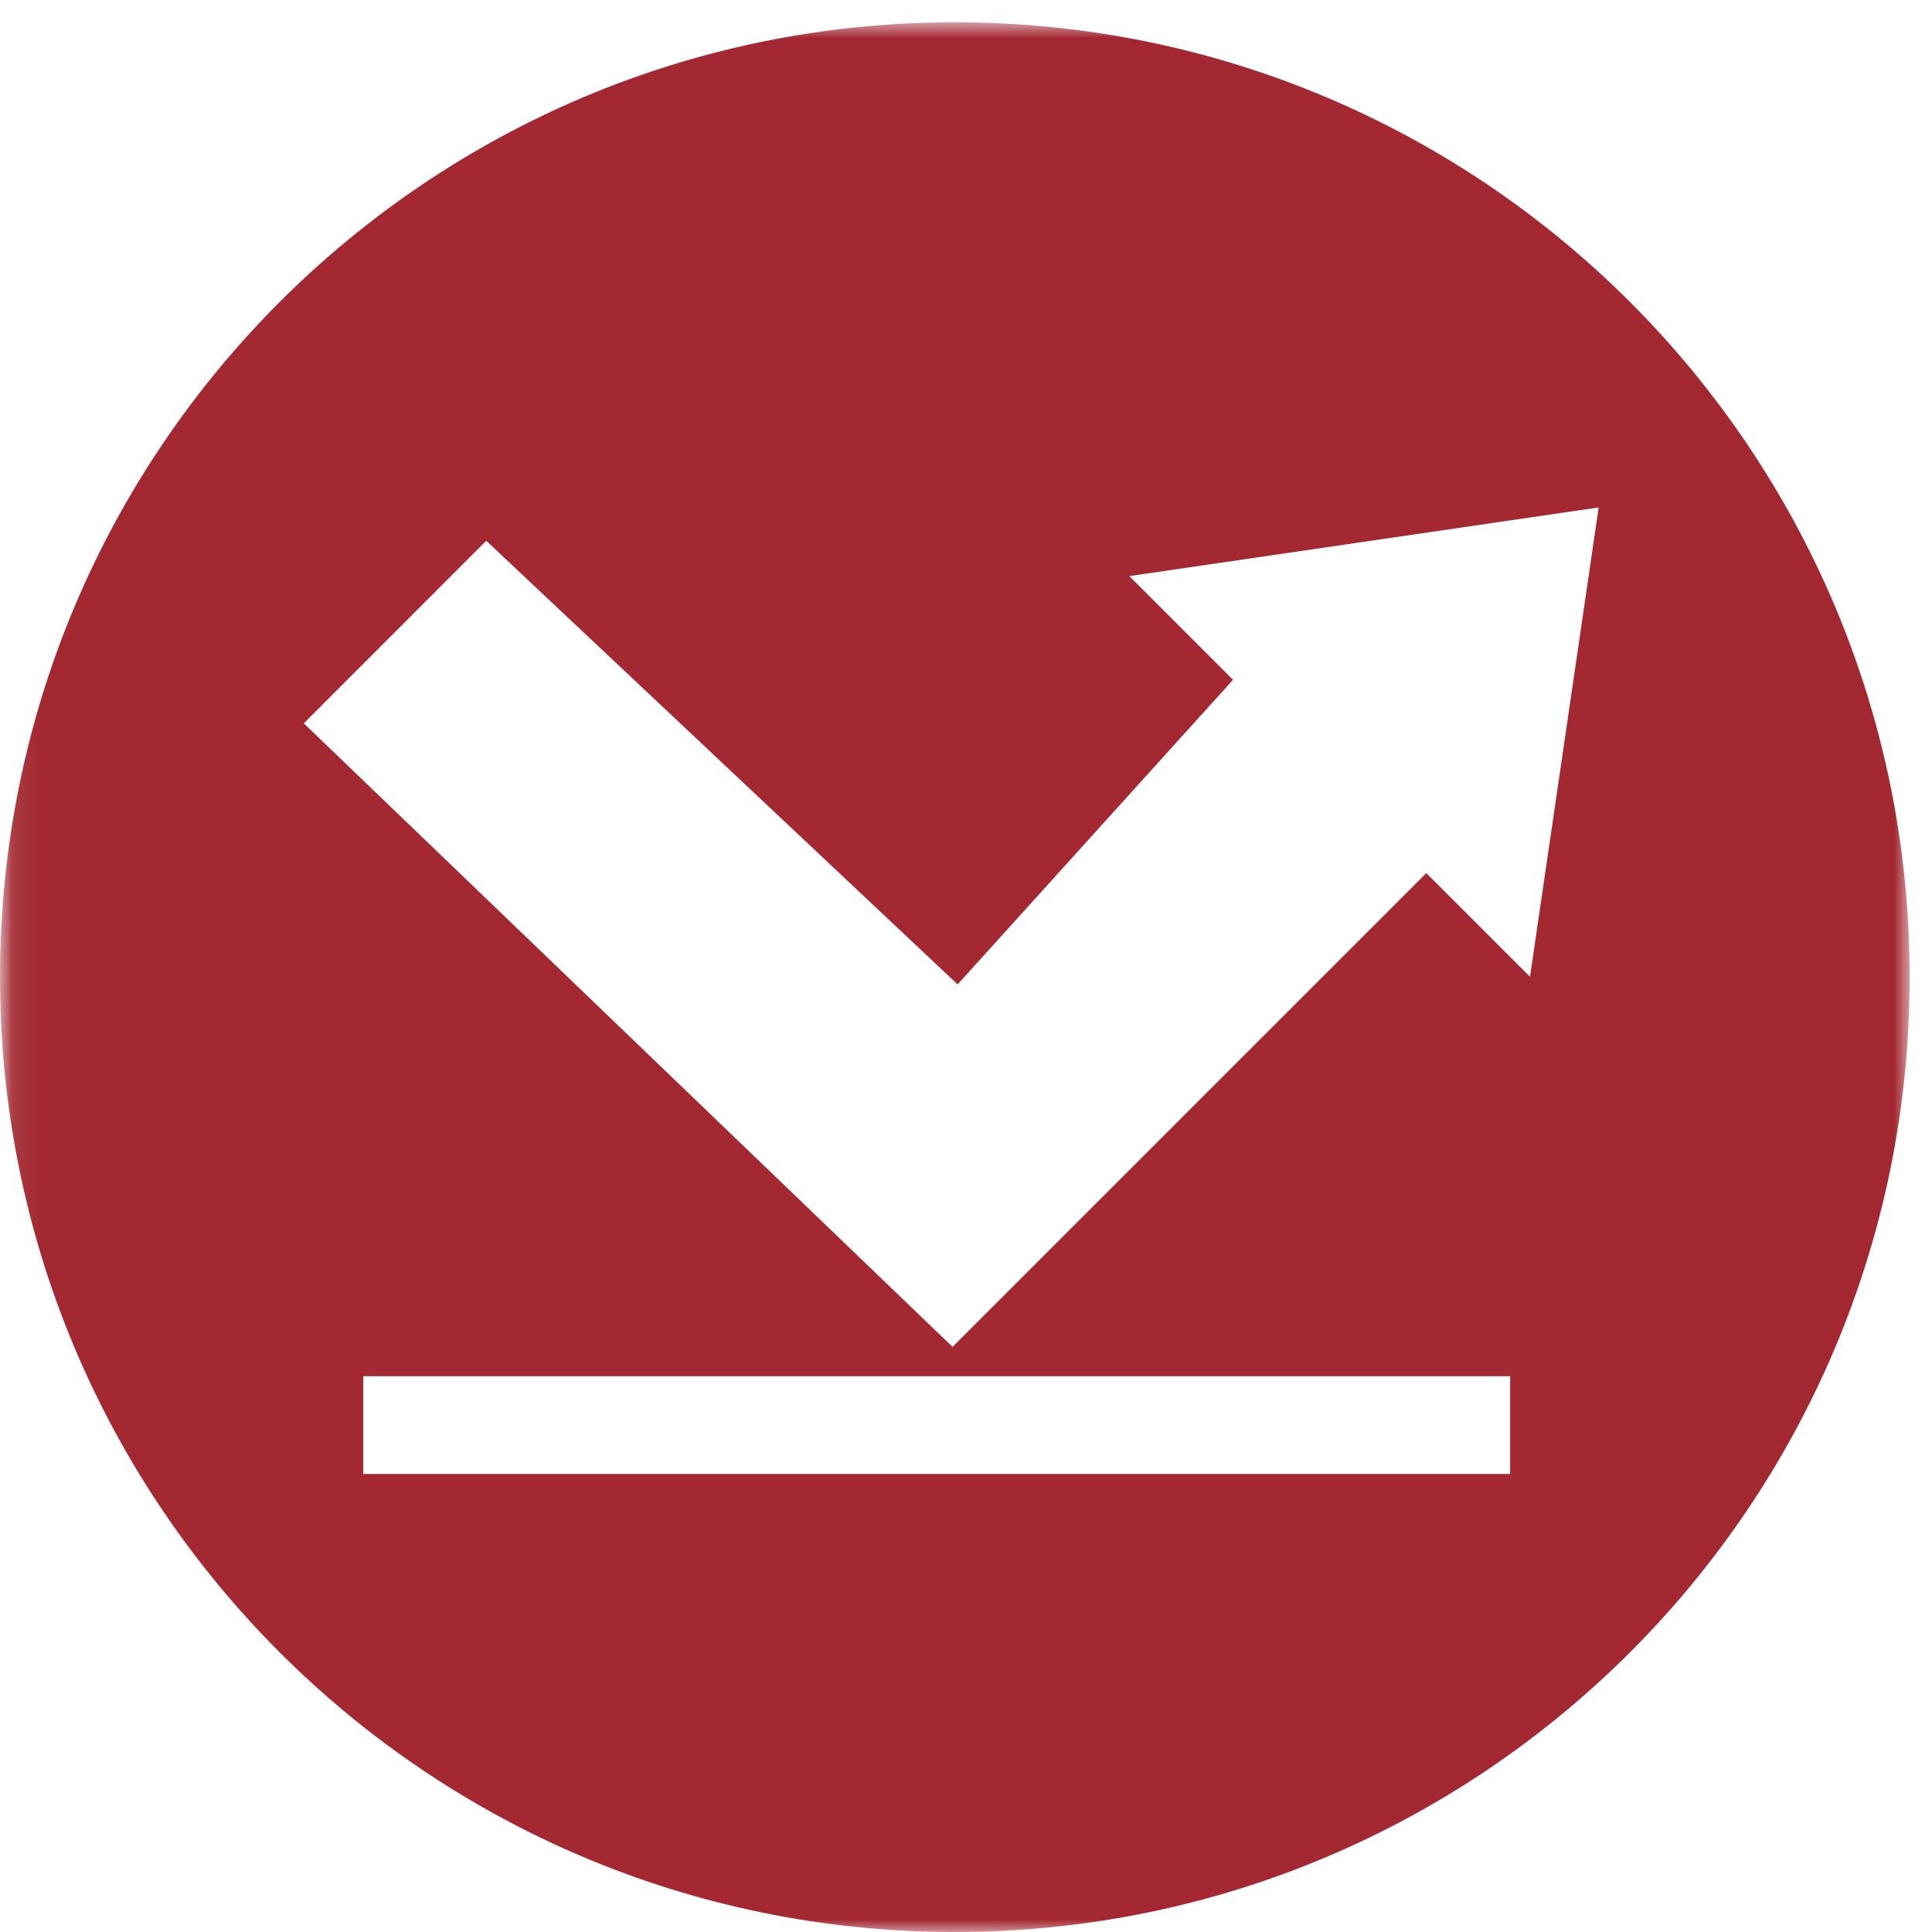 <?xml version="1.0" encoding="UTF-8"?> <svg xmlns="http://www.w3.org/2000/svg" xmlns:xlink="http://www.w3.org/1999/xlink" width="76px" height="76px" viewBox="0 0 76 76" version="1.1"><!-- Generator: Sketch 54.1 (76490) - https://sketchapp.com --><title>cool-colors</title><desc>Created with Sketch.</desc><defs><polygon id="path-1" points="0.091 0.877 75.121 0.877 75.121 76 0.091 76"></polygon></defs><g id="Page-1" stroke="none" stroke-width="1" fill="none" fill-rule="evenodd"><g id="Unterseite:-Kunststofffenster-Copy-4" transform="translate(-1454, -2609)"><g id="Qualität-Copy-2" transform="translate(0, 2427)"><g id="cool-colors" transform="translate(1454, 182)"><mask id="mask-2" fill="white"><use xlink:href="#path-1"></use></mask><g id="Clip-2"></g><path d="M60.187,38.424 L56.108,34.346 L37.471,52.983 L11.95,28.454 L19.128,21.272 L37.67,38.724 L48.505,26.741 L44.424,22.662 L62.888,19.961 L60.187,38.424 Z M14.29,57.982 L59.405,57.982 L59.405,54.136 L14.29,54.136 L14.29,57.982 Z M37.559,0.877 C16.817,0.877 0,17.696 0,38.439 C0,59.184 16.817,76 37.559,76 C58.306,76 75.121,59.184 75.121,38.439 C75.121,17.696 58.306,0.877 37.559,0.877 L37.559,0.877 Z" id="Fill-1" fill="#A32831" mask="url(#mask-2)"></path></g></g></g></g></svg> 